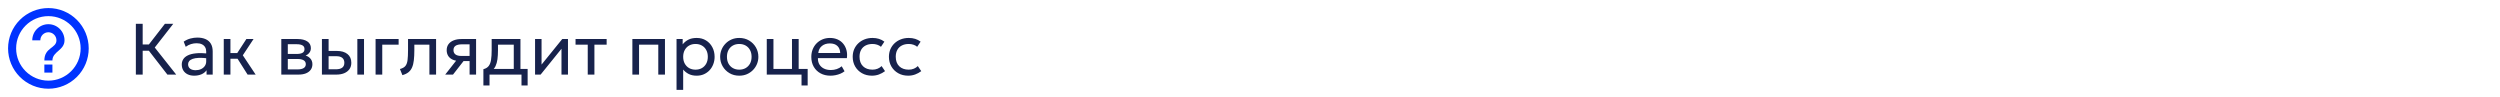 <?xml version="1.0" encoding="UTF-8"?> <svg xmlns="http://www.w3.org/2000/svg" width="620" height="24" viewBox="0 0 620 24" fill="none"><path d="M11 18H13V16H11V18ZM12 2C10.687 2 9.386 2.259 8.173 2.761C6.96 3.264 5.858 4 4.929 4.929C3.054 6.804 2 9.348 2 12C2 14.652 3.054 17.196 4.929 19.071C5.858 20 6.96 20.736 8.173 21.239C9.386 21.741 10.687 22 12 22C14.652 22 17.196 20.946 19.071 19.071C20.946 17.196 22 14.652 22 12C22 10.687 21.741 9.386 21.239 8.173C20.736 6.96 20 5.858 19.071 4.929C18.142 4 17.04 3.264 15.827 2.761C14.614 2.259 13.313 2 12 2ZM12 20C7.59 20 4 16.41 4 12C4 7.59 7.59 4 12 4C16.41 4 20 7.59 20 12C20 16.41 16.41 20 12 20ZM12 6C10.939 6 9.922 6.421 9.172 7.172C8.421 7.922 8 8.939 8 10H10C10 9.47 10.211 8.961 10.586 8.586C10.961 8.211 11.47 8 12 8C12.53 8 13.039 8.211 13.414 8.586C13.789 8.961 14 9.47 14 10C14 12 11 11.75 11 15H13C13 12.75 16 12.5 16 10C16 8.939 15.579 7.922 14.828 7.172C14.078 6.421 13.061 6 12 6Z" fill="#0033FF"></path><path d="M41.513 18.5L36.32 11.804L40.901 5.9H42.971L38.381 11.786L43.7 18.5H41.513ZM33.692 18.5V5.9H35.384V11.021H37.706V12.578H35.384V18.5H33.692ZM48.157 18.77C47.533 18.77 46.99 18.656 46.528 18.428C46.066 18.2 45.709 17.879 45.457 17.465C45.205 17.045 45.079 16.55 45.079 15.98C45.079 15.512 45.199 15.086 45.439 14.702C45.679 14.312 46.057 13.991 46.573 13.739C47.089 13.481 47.758 13.31 48.58 13.226C49.402 13.136 50.395 13.151 51.559 13.271L51.604 14.486C50.704 14.366 49.939 14.321 49.309 14.351C48.679 14.375 48.169 14.459 47.779 14.603C47.389 14.741 47.101 14.927 46.915 15.161C46.735 15.389 46.645 15.647 46.645 15.935C46.645 16.397 46.81 16.76 47.14 17.024C47.476 17.282 47.935 17.411 48.517 17.411C49.015 17.411 49.459 17.321 49.849 17.141C50.245 16.955 50.557 16.7 50.785 16.376C51.019 16.046 51.136 15.665 51.136 15.233V12.767C51.136 12.353 51.043 11.993 50.857 11.687C50.677 11.381 50.41 11.144 50.056 10.976C49.702 10.808 49.267 10.724 48.751 10.724C48.289 10.724 47.83 10.793 47.374 10.931C46.918 11.069 46.48 11.294 46.06 11.606L45.556 10.328C46.102 9.956 46.666 9.695 47.248 9.545C47.83 9.395 48.388 9.32 48.922 9.32C49.732 9.32 50.422 9.449 50.992 9.707C51.562 9.959 51.997 10.34 52.297 10.85C52.597 11.36 52.747 11.996 52.747 12.758V18.5H51.226V17.42C50.92 17.858 50.497 18.194 49.957 18.428C49.417 18.656 48.817 18.77 48.157 18.77ZM61.404 18.5L58.425 13.793L61.099 9.68H62.88L60.217 13.712L63.403 18.5H61.404ZM55.492 18.5V9.68H57.148V13.154H59.785V14.558H57.148V18.5H55.492ZM69.765 18.5V9.68H73.815C74.799 9.68 75.591 9.872 76.191 10.256C76.797 10.64 77.1 11.21 77.1 11.966C77.1 12.302 77.022 12.605 76.866 12.875C76.71 13.145 76.488 13.376 76.2 13.568C75.912 13.754 75.573 13.892 75.183 13.982L75.156 13.622C75.906 13.742 76.479 14.006 76.875 14.414C77.277 14.816 77.478 15.32 77.478 15.926C77.478 16.46 77.337 16.919 77.055 17.303C76.779 17.687 76.383 17.984 75.867 18.194C75.351 18.398 74.736 18.5 74.022 18.5H69.765ZM71.376 17.213H73.797C74.445 17.213 74.946 17.105 75.3 16.889C75.66 16.673 75.84 16.349 75.84 15.917C75.84 15.485 75.663 15.164 75.309 14.954C74.955 14.738 74.451 14.63 73.797 14.63H71.124V13.379H73.59C74.202 13.379 74.676 13.286 75.012 13.1C75.348 12.914 75.516 12.605 75.516 12.173C75.516 11.747 75.348 11.441 75.012 11.255C74.682 11.063 74.208 10.967 73.59 10.967H71.376V17.213ZM79.837 18.5V9.68H81.493V17.186H83.257C83.971 17.186 84.505 17.054 84.859 16.79C85.219 16.52 85.399 16.115 85.399 15.575C85.399 15.047 85.231 14.642 84.895 14.36C84.565 14.078 84.073 13.937 83.419 13.937H81.232V12.632H83.536C84.652 12.632 85.528 12.887 86.164 13.397C86.806 13.901 87.127 14.627 87.127 15.575C87.127 16.193 86.971 16.721 86.659 17.159C86.347 17.591 85.912 17.924 85.354 18.158C84.796 18.386 84.145 18.5 83.401 18.5H79.837ZM88.621 18.5V9.68H90.277V18.5H88.621ZM93.144 18.5V9.68H98.859V11.084H94.8V18.5H93.144ZM99.796 18.635L99.184 17.114C99.802 16.958 100.252 16.709 100.534 16.367C100.816 16.019 100.996 15.53 101.074 14.9C101.152 14.27 101.191 13.451 101.191 12.443V9.68H108.148V18.5H106.492V11.084H102.757V12.443C102.757 13.403 102.715 14.237 102.631 14.945C102.553 15.647 102.406 16.241 102.19 16.727C101.98 17.213 101.68 17.612 101.29 17.924C100.906 18.23 100.408 18.467 99.796 18.635ZM110.409 18.5L113.91 14.045L114.225 15.143C113.469 15.149 112.836 15.041 112.326 14.819C111.816 14.597 111.429 14.285 111.165 13.883C110.907 13.475 110.778 12.998 110.778 12.452C110.778 11.87 110.928 11.372 111.228 10.958C111.534 10.544 111.96 10.229 112.506 10.013C113.058 9.791 113.7 9.68 114.432 9.68H118.068V18.5H116.457V10.994H114.576C113.874 10.994 113.346 11.111 112.992 11.345C112.638 11.579 112.461 11.936 112.461 12.416C112.461 12.89 112.626 13.253 112.956 13.505C113.286 13.751 113.772 13.874 114.414 13.874H116.709V15.143H114.963L112.344 18.5H110.409ZM127.415 18.5V11.084H123.5V12.443C123.5 13.289 123.455 14.042 123.365 14.702C123.275 15.356 123.116 15.923 122.888 16.403C122.66 16.877 122.339 17.267 121.925 17.573C121.517 17.879 120.992 18.104 120.35 18.248L119.882 17.159C120.464 17.009 120.899 16.748 121.187 16.376C121.481 15.998 121.679 15.488 121.781 14.846C121.883 14.198 121.934 13.397 121.934 12.443V9.68H129.071V18.5H127.415ZM119.882 21.2V17.159L121.007 17.276L121.259 17.096H130.853V21.2H129.332V18.5H121.403V21.2H119.882ZM132.695 18.5V9.68H134.306V16.016L139.436 9.68H140.858V18.5H139.247V12.092L134.072 18.5H132.695ZM145.759 18.5V11.084H142.735V9.68H150.448V11.084H147.415V18.5H145.759ZM156.829 18.5V9.68H164.911V18.5H163.255V11.084H158.485V18.5H156.829ZM167.781 22.28V9.68H169.302V11.003C169.668 10.535 170.127 10.154 170.679 9.86C171.237 9.56 171.939 9.41 172.785 9.41C173.661 9.41 174.432 9.617 175.098 10.031C175.764 10.439 176.283 10.997 176.655 11.705C177.033 12.413 177.222 13.208 177.222 14.09C177.222 14.732 177.114 15.338 176.898 15.908C176.688 16.472 176.385 16.97 175.989 17.402C175.593 17.828 175.122 18.164 174.576 18.41C174.036 18.65 173.433 18.77 172.767 18.77C172.023 18.77 171.372 18.632 170.814 18.356C170.262 18.074 169.8 17.705 169.428 17.249V22.28H167.781ZM172.488 17.276C173.082 17.276 173.607 17.147 174.063 16.889C174.525 16.625 174.885 16.256 175.143 15.782C175.407 15.302 175.539 14.738 175.539 14.09C175.539 13.436 175.407 12.872 175.143 12.398C174.885 11.918 174.525 11.549 174.063 11.291C173.607 11.033 173.082 10.904 172.488 10.904C171.894 10.904 171.366 11.033 170.904 11.291C170.448 11.549 170.088 11.918 169.824 12.398C169.56 12.872 169.428 13.436 169.428 14.09C169.428 14.738 169.56 15.302 169.824 15.782C170.088 16.256 170.448 16.625 170.904 16.889C171.366 17.147 171.894 17.276 172.488 17.276ZM183.333 18.77C182.421 18.77 181.608 18.557 180.894 18.131C180.18 17.705 179.619 17.138 179.211 16.43C178.803 15.722 178.599 14.942 178.599 14.09C178.599 13.46 178.716 12.863 178.95 12.299C179.184 11.735 179.514 11.237 179.94 10.805C180.366 10.367 180.867 10.025 181.443 9.779C182.019 9.533 182.649 9.41 183.333 9.41C184.251 9.41 185.067 9.623 185.781 10.049C186.495 10.475 187.056 11.042 187.464 11.75C187.872 12.458 188.076 13.238 188.076 14.09C188.076 14.72 187.959 15.317 187.725 15.881C187.491 16.445 187.161 16.943 186.735 17.375C186.309 17.807 185.808 18.149 185.232 18.401C184.656 18.647 184.023 18.77 183.333 18.77ZM183.333 17.276C183.927 17.276 184.452 17.147 184.908 16.889C185.37 16.625 185.733 16.256 185.997 15.782C186.261 15.302 186.393 14.738 186.393 14.09C186.393 13.436 186.261 12.872 185.997 12.398C185.739 11.918 185.379 11.549 184.917 11.291C184.455 11.033 183.927 10.904 183.333 10.904C182.739 10.904 182.211 11.033 181.749 11.291C181.293 11.549 180.933 11.918 180.669 12.398C180.411 12.872 180.282 13.436 180.282 14.09C180.282 14.738 180.411 15.302 180.669 15.782C180.933 16.256 181.296 16.625 181.758 16.889C182.22 17.147 182.745 17.276 183.333 17.276ZM190.158 18.5V9.68H191.814V17.096H196.413V9.68H198.069V18.5H190.158ZM198.78 21.2V18.5H197.169V17.096H200.301V21.2H198.78ZM205.957 18.77C205.021 18.77 204.196 18.575 203.482 18.185C202.768 17.795 202.21 17.252 201.808 16.556C201.406 15.854 201.205 15.038 201.205 14.108C201.205 13.436 201.319 12.812 201.547 12.236C201.781 11.66 202.105 11.162 202.519 10.742C202.939 10.322 203.428 9.995 203.986 9.761C204.55 9.527 205.162 9.41 205.822 9.41C206.536 9.41 207.172 9.536 207.73 9.788C208.294 10.04 208.759 10.394 209.125 10.85C209.497 11.3 209.764 11.831 209.926 12.443C210.088 13.049 210.121 13.709 210.025 14.423H202.843C202.825 15.011 202.945 15.527 203.203 15.971C203.461 16.409 203.833 16.751 204.319 16.997C204.811 17.243 205.393 17.366 206.065 17.366C206.557 17.366 207.037 17.288 207.505 17.132C207.973 16.976 208.387 16.745 208.747 16.439L209.449 17.672C209.161 17.906 208.819 18.107 208.423 18.275C208.033 18.437 207.625 18.56 207.199 18.644C206.773 18.728 206.359 18.77 205.957 18.77ZM202.933 13.136H208.369C208.345 12.392 208.114 11.813 207.676 11.399C207.238 10.979 206.611 10.769 205.795 10.769C205.003 10.769 204.349 10.979 203.833 11.399C203.317 11.813 203.017 12.392 202.933 13.136ZM216.249 18.77C215.319 18.77 214.494 18.566 213.774 18.158C213.054 17.75 212.49 17.195 212.082 16.493C211.674 15.785 211.47 14.984 211.47 14.09C211.47 13.412 211.59 12.788 211.83 12.218C212.076 11.648 212.421 11.153 212.865 10.733C213.309 10.313 213.828 9.989 214.422 9.761C215.022 9.527 215.676 9.41 216.384 9.41C216.96 9.41 217.491 9.485 217.977 9.635C218.463 9.785 218.913 10.016 219.327 10.328L218.481 11.606C218.211 11.372 217.896 11.198 217.536 11.084C217.176 10.964 216.795 10.904 216.393 10.904C215.733 10.904 215.16 11.03 214.674 11.282C214.194 11.528 213.822 11.888 213.558 12.362C213.294 12.836 213.162 13.406 213.162 14.072C213.162 15.074 213.45 15.86 214.026 16.43C214.608 16.994 215.394 17.276 216.384 17.276C216.84 17.276 217.266 17.195 217.662 17.033C218.058 16.865 218.382 16.649 218.634 16.385L219.489 17.645C219.027 17.993 218.52 18.269 217.968 18.473C217.416 18.671 216.843 18.77 216.249 18.77ZM225.232 18.77C224.302 18.77 223.477 18.566 222.757 18.158C222.037 17.75 221.473 17.195 221.065 16.493C220.657 15.785 220.453 14.984 220.453 14.09C220.453 13.412 220.573 12.788 220.813 12.218C221.059 11.648 221.404 11.153 221.848 10.733C222.292 10.313 222.811 9.989 223.405 9.761C224.005 9.527 224.659 9.41 225.367 9.41C225.943 9.41 226.474 9.485 226.96 9.635C227.446 9.785 227.896 10.016 228.31 10.328L227.464 11.606C227.194 11.372 226.879 11.198 226.519 11.084C226.159 10.964 225.778 10.904 225.376 10.904C224.716 10.904 224.143 11.03 223.657 11.282C223.177 11.528 222.805 11.888 222.541 12.362C222.277 12.836 222.145 13.406 222.145 14.072C222.145 15.074 222.433 15.86 223.009 16.43C223.591 16.994 224.377 17.276 225.367 17.276C225.823 17.276 226.249 17.195 226.645 17.033C227.041 16.865 227.365 16.649 227.617 16.385L228.472 17.645C228.01 17.993 227.503 18.269 226.951 18.473C226.399 18.671 225.826 18.77 225.232 18.77Z" fill="#17224C"></path></svg> 